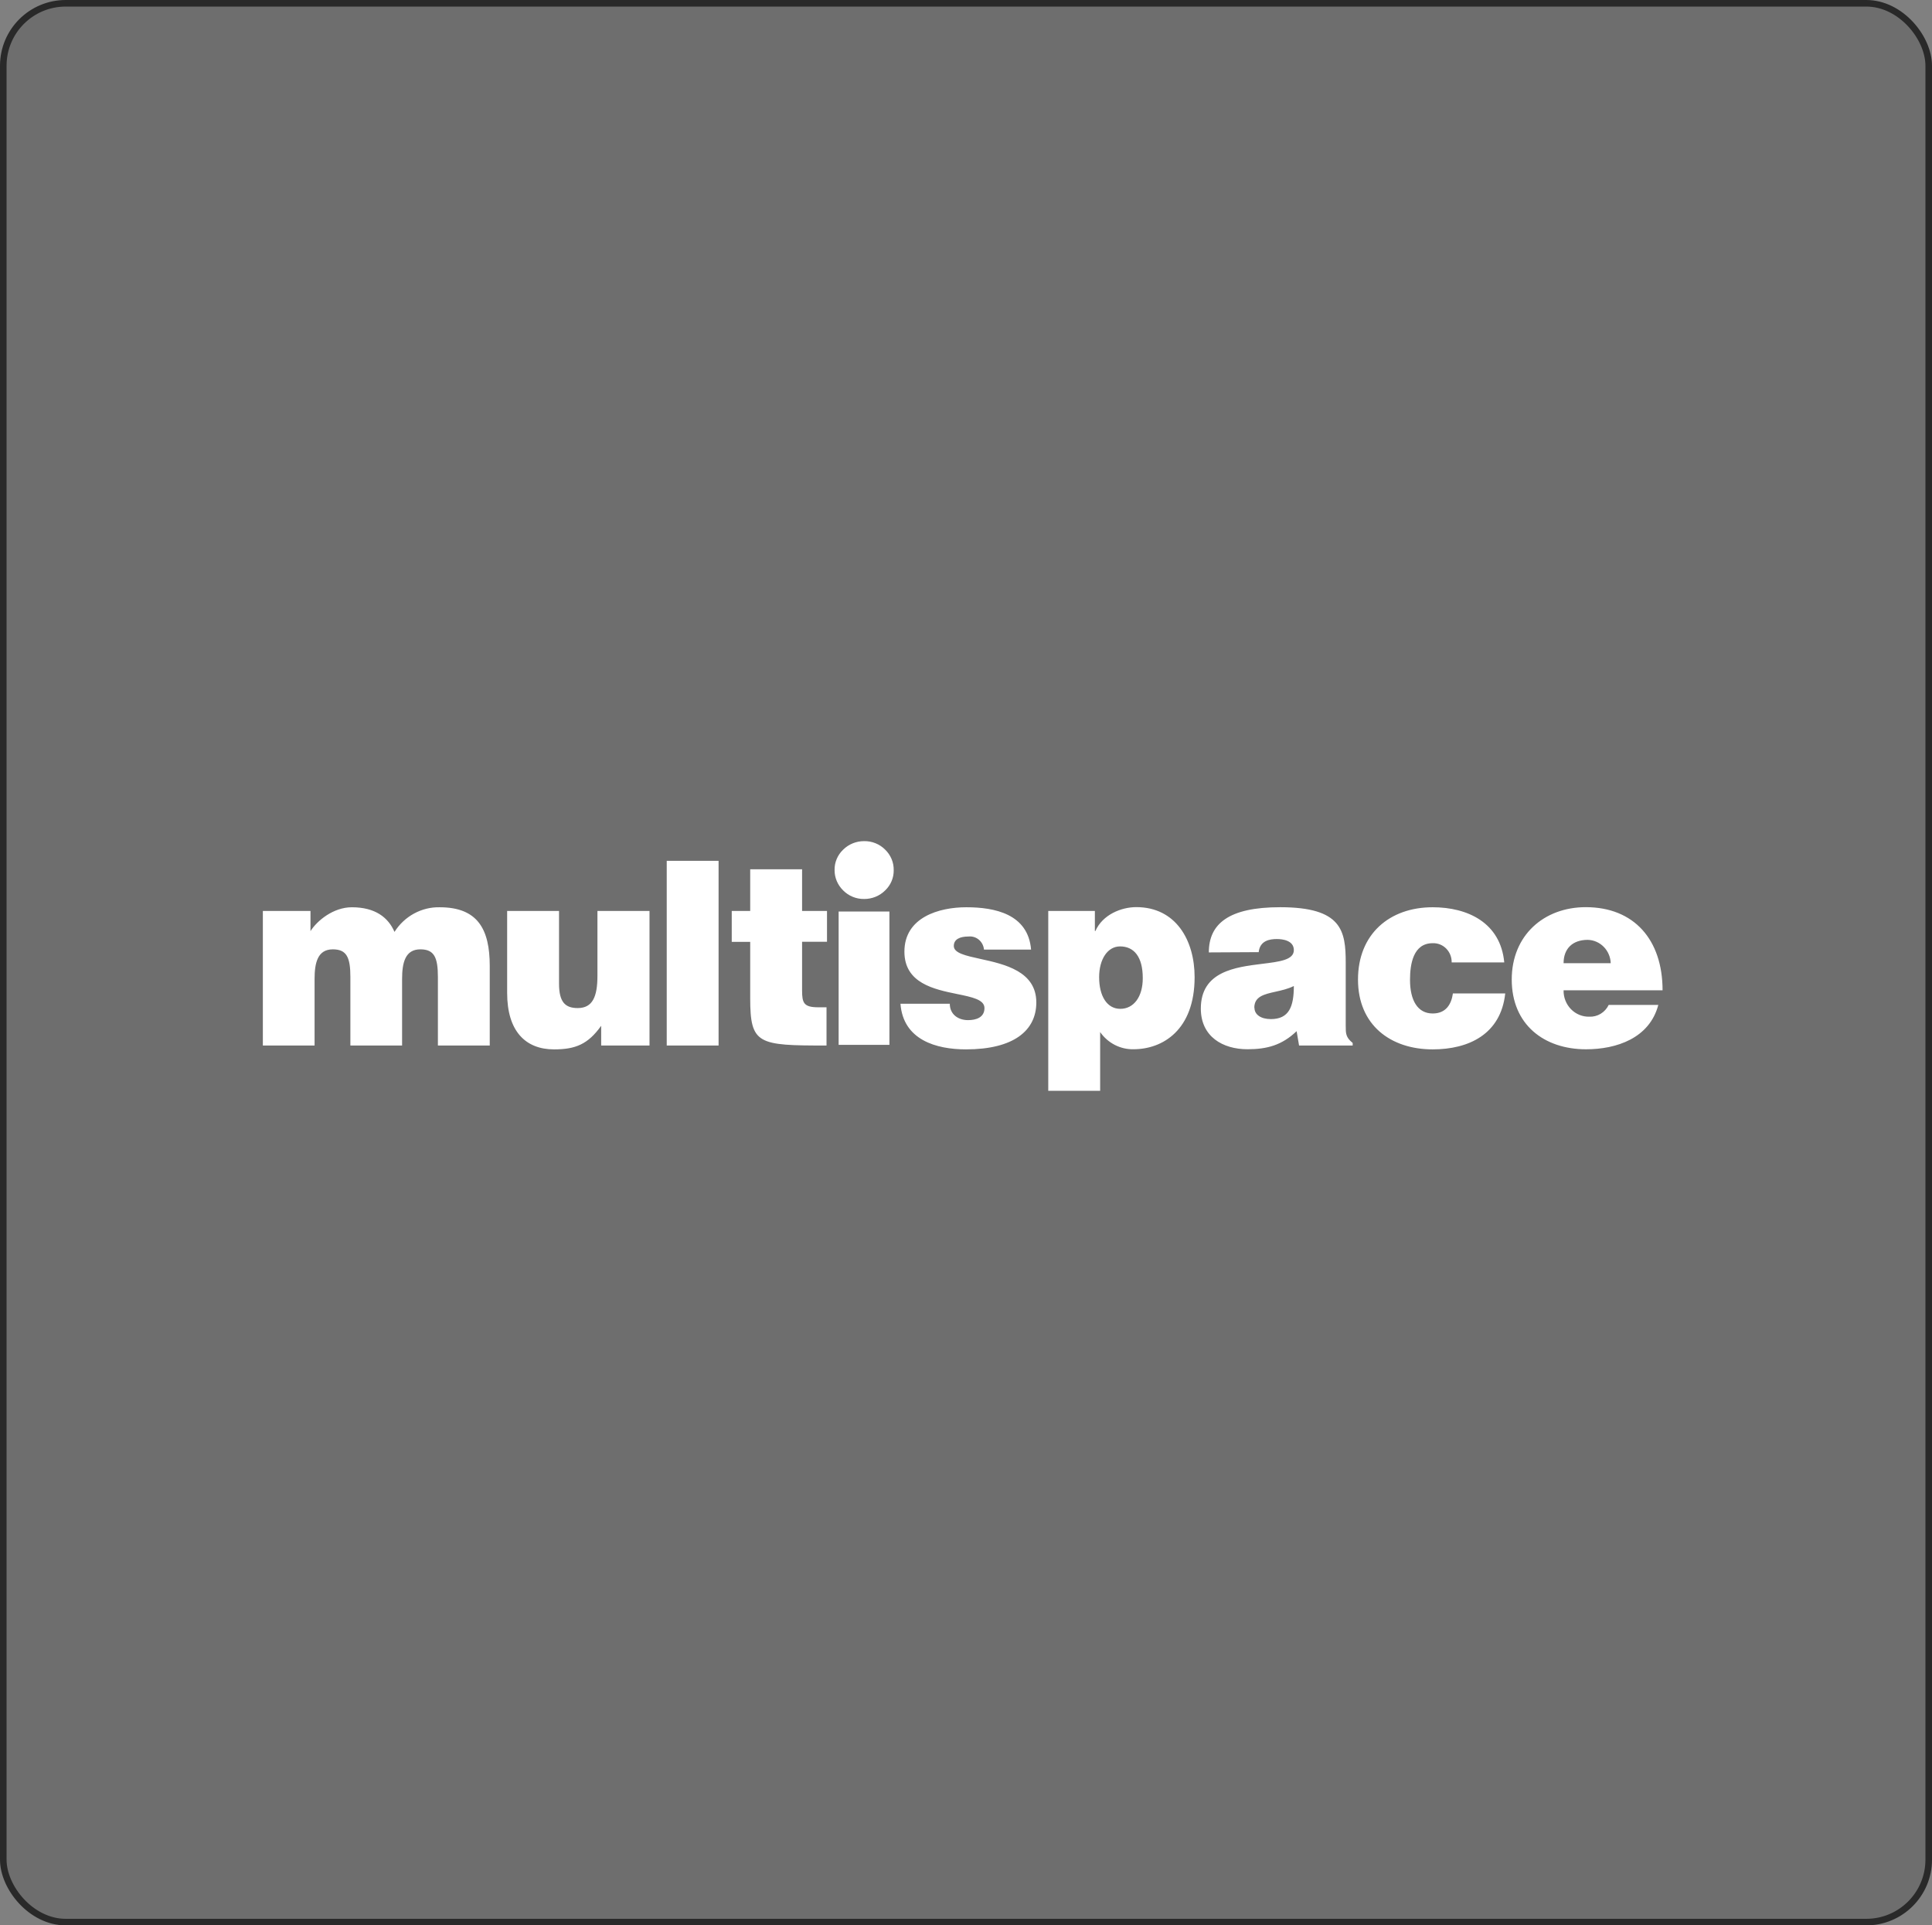<?xml version="1.0" encoding="UTF-8"?> <svg xmlns="http://www.w3.org/2000/svg" width="294" height="293" viewBox="0 0 294 293" fill="none"><rect x="0" y="0" width="294" height="293" fill="#808080" stroke="none"/><rect x="0.5" y="0.5" width="293" height="292" rx="9.5" fill="#292929" fill-opacity="0.2" stroke="#292929"></rect><path fill-rule="evenodd" clip-rule="evenodd" d="M101.46 131H109.349V159.107H101.46V131ZM47.248 141.697C48.231 140.135 50.698 138.065 53.546 138.065C57.11 138.065 59.089 139.626 60.031 141.814C60.774 140.64 61.794 139.68 62.997 139.025C64.199 138.369 65.544 138.038 66.905 138.065C72.708 138.065 74.527 141.421 74.527 147.007V159.107H66.637V148.686C66.637 145.68 66.069 144.469 63.963 144.469C61.643 144.469 61.188 146.533 61.188 148.995V159.107H53.319V148.686C53.319 145.68 52.75 144.469 50.644 144.469C48.324 144.469 47.87 146.533 47.87 148.995V159.107H40V138.629H47.248V141.697ZM85.071 138.628V149.697C85.071 152.51 86.021 153.405 87.913 153.405C90.193 153.405 90.915 151.65 90.915 148.486V138.628H98.838V159.107H91.483V156.101C89.478 158.915 87.572 159.692 84.309 159.692C79.983 159.692 77.175 156.94 77.175 151.107V138.628H85.071ZM122.057 132.286V138.628H125.848V143.313H122.057V150.749C122.057 152.627 122.318 153.287 124.518 153.287H125.775V159.107C115.338 159.107 114.161 158.948 114.161 151.884V143.333H111.353V138.628H114.161V132.286H122.057ZM147.31 155.241C145.826 155.241 144.535 154.381 144.535 152.744H137.027C137.441 158.247 142.449 159.691 147.002 159.691C154.29 159.691 157.7 156.802 157.7 152.551C157.7 147.795 152.855 146.731 149.185 145.925C146.946 145.434 145.144 145.038 145.144 143.959C145.144 142.948 146.046 142.515 147.383 142.515C147.666 142.485 147.95 142.514 148.222 142.598C148.493 142.683 148.746 142.822 148.964 143.007C149.183 143.193 149.364 143.421 149.497 143.679C149.629 143.937 149.711 144.219 149.737 144.51H156.904C156.45 139.082 151.368 138.064 147.043 138.064C142.904 138.064 137.628 139.584 137.628 144.819C137.628 149.623 142.136 150.548 145.667 151.272C147.941 151.738 149.81 152.122 149.81 153.404C149.81 154.849 148.52 155.241 147.31 155.241ZM173.899 148.837C173.899 145.597 172.562 144.022 170.442 144.022C168.55 144.022 167.26 145.968 167.26 148.706C167.26 151.554 168.437 153.522 170.483 153.522C172.529 153.522 173.899 151.685 173.899 148.871V148.837ZM166.611 138.629V141.676H166.692C167.788 139.179 170.636 138.044 172.91 138.044C178.927 138.044 181.789 143.079 181.789 148.699C181.789 156.741 176.935 159.671 172.495 159.671C171.505 159.693 170.526 159.466 169.64 159.01C168.755 158.555 167.991 157.885 167.414 157.057V166H159.517V138.629H166.611ZM193.399 155.083C191.848 155.083 190.898 154.381 190.898 153.37H190.872C190.872 151.638 192.357 151.306 194.107 150.915C195.02 150.711 196.005 150.491 196.889 150.048C196.889 153.171 196.167 155.083 193.399 155.083ZM194.803 138.057C186.947 138.057 183.952 140.603 183.952 144.936L191.54 144.895C191.728 143.134 193.212 142.9 194.308 142.9C195.144 142.9 196.889 143.1 196.889 144.586C196.889 146.081 194.726 146.347 192.092 146.671C187.986 147.177 182.735 147.823 182.735 153.48C182.735 157.759 186.078 159.671 189.835 159.671C192.791 159.671 195.071 159.066 197.311 156.92L197.685 159.107H205.842V158.715C204.785 157.855 204.785 157.27 204.785 156.101V146.532C204.785 141.648 204.211 138.057 194.803 138.057ZM220.906 146.456C220.914 146.066 220.845 145.678 220.702 145.316C220.56 144.954 220.346 144.626 220.076 144.352C219.805 144.078 219.483 143.864 219.129 143.723C218.775 143.583 218.397 143.518 218.018 143.533C215.062 143.533 214.567 146.69 214.567 149.112C214.567 152.193 215.704 154.229 218.018 154.229C220.07 154.229 220.866 152.785 221.093 151.182H229.056C228.388 157.373 223.52 159.691 218.018 159.691C211.606 159.691 206.651 155.984 206.651 149.07C206.651 142.157 211.432 138.064 218.018 138.064C223.333 138.064 228.341 140.41 228.909 146.456H220.906ZM244.046 144.085C244.696 144.745 245.077 145.635 245.11 146.574H237.936C237.936 144.4 239.267 143.024 241.614 143.024C242.526 143.046 243.396 143.426 244.046 144.085ZM238.211 152.252C238.019 151.759 237.925 151.232 237.936 150.701H253C253 143.01 248.668 138.05 241.313 138.05C234.934 138.05 230.047 142.343 230.047 149.057C230.047 155.929 234.974 159.678 241.353 159.678C245.98 159.678 251.014 158 252.351 152.923H244.803C244.532 153.486 244.108 153.955 243.582 154.274C243.056 154.593 242.451 154.747 241.841 154.718C241.325 154.729 240.812 154.633 240.334 154.435C239.855 154.238 239.42 153.942 239.055 153.567C238.691 153.191 238.404 152.744 238.211 152.252Z" fill="white"></path><path d="M135.347 159H127.618V138.715H135.347V159ZM135.999 132.43C136.007 133.002 135.896 133.57 135.672 134.099C135.447 134.628 135.115 135.106 134.695 135.505C134.279 135.919 133.782 136.248 133.234 136.471C132.686 136.694 132.097 136.808 131.503 136.805C130.908 136.814 130.318 136.703 129.769 136.479C129.22 136.256 128.724 135.924 128.312 135.505C127.893 135.098 127.561 134.613 127.335 134.08C127.11 133.546 126.996 132.974 127.001 132.396C126.99 131.819 127.101 131.246 127.327 130.713C127.552 130.179 127.887 129.696 128.312 129.294C128.726 128.885 129.22 128.559 129.764 128.337C130.309 128.115 130.893 128.001 131.482 128.001C132.08 127.989 132.674 128.098 133.227 128.321C133.779 128.543 134.279 128.875 134.695 129.294C135.119 129.703 135.454 130.192 135.678 130.731C135.902 131.27 136.011 131.848 135.999 132.43Z" fill="white"></path></svg> 